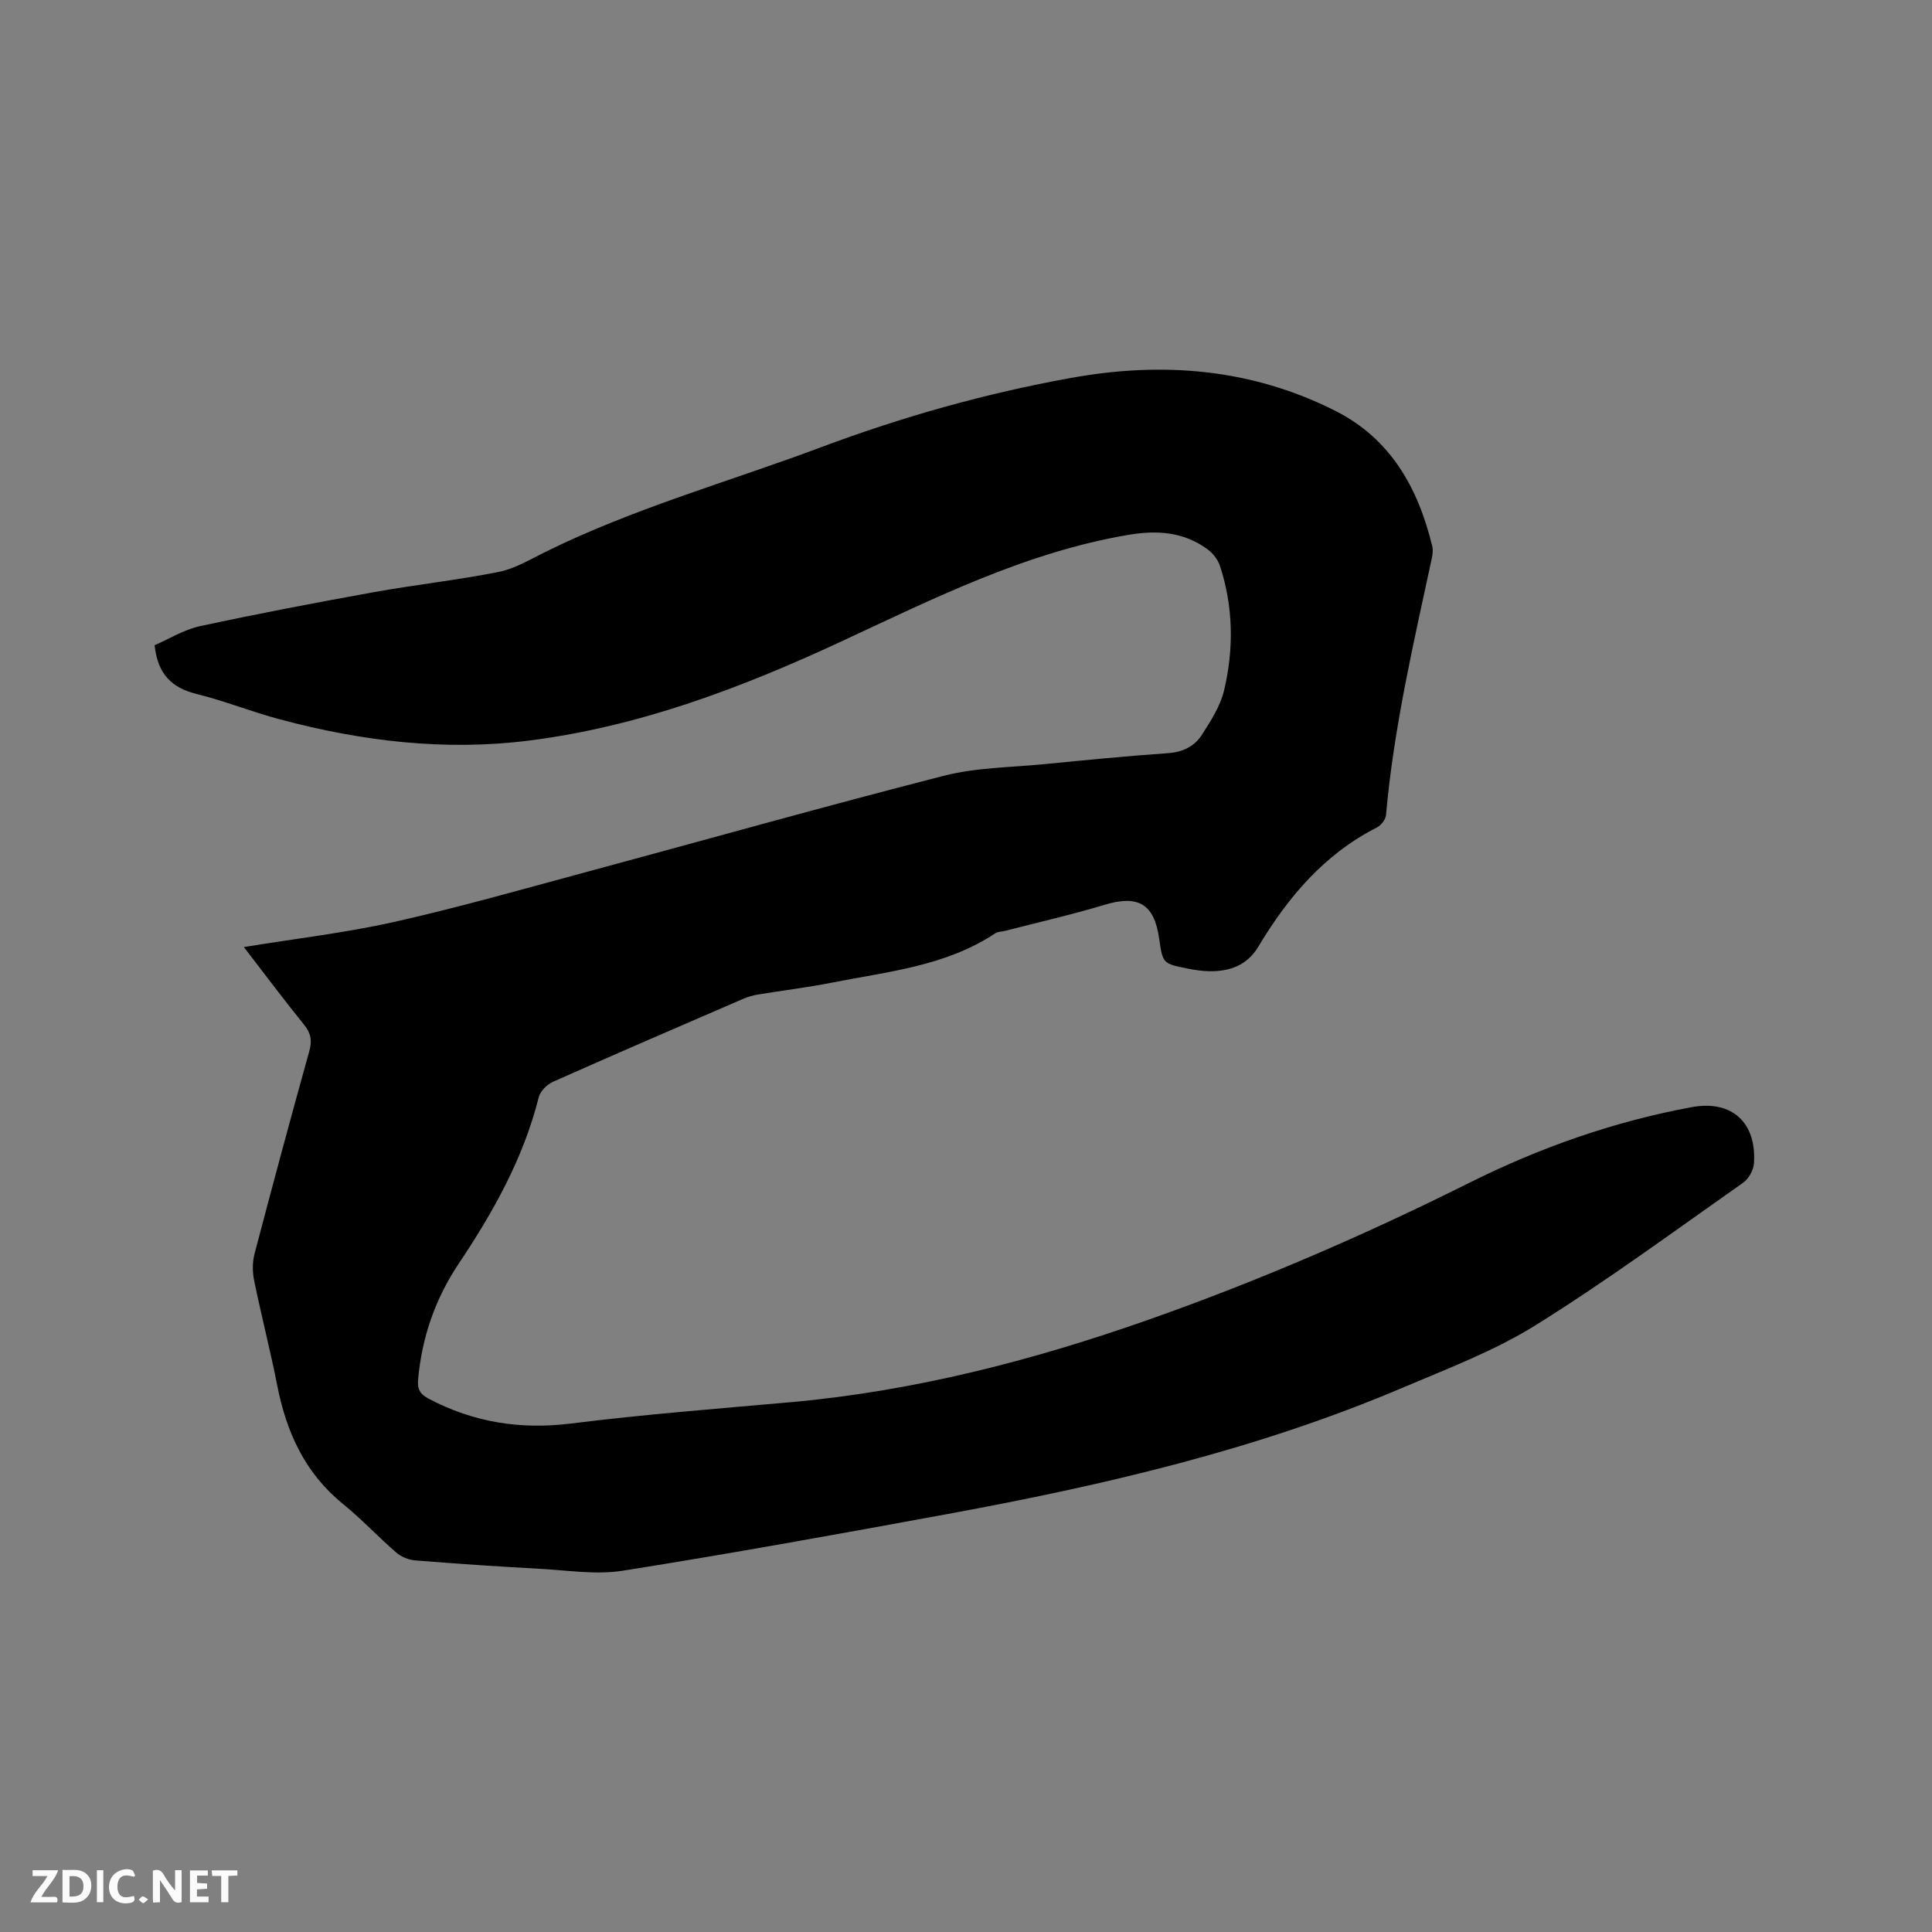 <svg enable-background="new 0 0 400 400" viewBox="0 0 400 400" xmlns="http://www.w3.org/2000/svg"><rect x="0" y="0" width="400" height="400" fill="#808080" stroke="none"/><path d="m50.49 196.08c10.83-1.77 21.05-2.95 31.05-5.19 13.01-2.91 25.85-6.57 38.72-10.04 25.05-6.75 50.01-13.8 75.14-20.23 6.7-1.72 13.85-1.73 20.8-2.41 8.54-.84 17.09-1.68 25.65-2.28 3.04-.21 5.45-1.41 6.97-3.77 1.86-2.89 3.85-5.98 4.62-9.25 2.02-8.57 1.92-17.25-.85-25.72-.42-1.29-1.43-2.61-2.53-3.42-4.91-3.65-10.42-4.04-16.33-3.05-21.3 3.58-40.38 13.18-59.64 22.13-20.67 9.6-41.74 17.58-64.5 20.47-17.52 2.22-34.67.14-51.59-4.37-5.82-1.55-11.46-3.83-17.3-5.27-5.15-1.27-8.07-4.13-8.69-10.09 2.87-1.24 6-3.21 9.4-3.95 11.99-2.59 24.05-4.88 36.12-7.06 8.55-1.54 17.2-2.47 25.71-4.17 3.33-.66 6.46-2.55 9.58-4.09 18.38-9.1 38.13-14.59 57.24-21.75 16.79-6.28 33.97-11.13 51.65-14.32 19.03-3.44 37.4-1.96 54.79 6.83 11.44 5.78 17.12 15.98 20.03 28 .19.79.09 1.7-.09 2.52-3.79 17.6-7.89 35.14-9.48 53.14-.08.93-1.03 2.14-1.89 2.58-10.9 5.54-18.41 14.42-24.54 24.67-2.35 3.92-5.99 5.17-10.26 5.09-1.47-.03-2.96-.26-4.41-.55-5.13-1.03-5.13-1.06-5.88-6.28-1.03-7.15-4.36-9.01-11.29-6.92-6.77 2.04-13.69 3.61-20.54 5.38-.72.19-1.56.16-2.14.55-10.25 6.8-22.22 7.89-33.8 10.19-5.09 1.01-10.25 1.62-15.37 2.47-1.03.17-2.06.48-3.02.9-13.12 5.67-26.25 11.33-39.3 17.14-1.25.56-2.67 1.95-2.98 3.21-3.17 12.64-9.41 23.76-16.57 34.46-4.87 7.28-7.64 15.29-8.41 24.03-.18 2 .44 3 2.2 3.93 9.3 4.91 19 6.44 29.51 5.13 15.02-1.88 30.13-3.05 45.21-4.39 25.6-2.27 50.25-8.62 74.4-17.13 22.69-8 44.72-17.52 66.26-28.28 14.6-7.3 30.02-12.74 46.14-15.7 8.33-1.53 13.42 3.24 12.86 11.61-.09 1.41-1.08 3.22-2.23 4.03-14.22 9.99-28.24 20.33-42.98 29.51-8.56 5.33-18.21 8.98-27.55 12.95-30.2 12.85-61.95 20.2-94.08 26.12-22.39 4.12-44.8 8.18-67.29 11.75-5.64.9-11.61-.09-17.42-.4-8.57-.46-17.13-1.04-25.69-1.73-1.34-.11-2.86-.75-3.88-1.64-3.76-3.26-7.18-6.93-11.04-10.07-7.84-6.37-11.67-14.8-13.57-24.45-1.43-7.27-3.29-14.45-4.78-21.71-.37-1.78-.4-3.81.06-5.56 3.68-14.03 7.46-28.04 11.35-42.01.61-2.19.32-3.72-1.09-5.47-4.14-5.12-8.07-10.36-12.46-16.07z" fill="#000001"/><g fill="#fafbfa"><path d="m37.59 393.81c-.92.31-1.52.05-2-.78-.7-1.2-1.52-2.34-2.47-3.78v4.59c-.55.03-.95.05-1.41.07-.03-.37-.06-.64-.06-.91 0-1.91 0-3.81 0-5.7 1.13-.41 1.77-.03 2.29.91.62 1.11 1.38 2.14 2.31 3.19v-4.2h1.35v6.61z"/><path d="m12.94 393.88v-6.75c1.9.19 3.93-.54 5.37 1.29.8 1.01.78 2.88.03 3.97-1.37 1.97-3.4 1.51-5.4 1.49m1.45-1.22c2.04.12 2.92-.58 2.89-2.21-.03-1.51-.98-2.19-2.89-2z"/><path d="m11.81 393.87h-5.49c.68-2.18 2.47-3.48 3.51-5.45h-3.08v-1.21h5.29c-.71 2.13-2.44 3.48-3.47 5.51.86 0 1.63.04 2.39-.01.79-.05 1.14.21.85 1.16"/><path d="m39.33 393.86v-6.61h3.7v1.07h-2.22v1.52c.68.04 1.34.09 2.07.13v1.07c-.72.05-1.38.09-2.1.14v1.48h2.4v1.19h-3.85z"/><path d="m27.71 388.56c-1.15-.3-2.46-.61-3.1.64-.37.73-.41 1.93-.06 2.67.63 1.35 1.99.93 3.17.68.35.94-.01 1.32-.93 1.46-1.62.25-3.05-.27-3.76-1.48-.73-1.24-.6-3.03.31-4.17.88-1.11 2.71-1.7 4-1.16.32.13.44.74.65 1.12-.1.08-.19.16-.28.24"/><path d="m49.15 387.24v1.07c-.59.02-1.17.05-1.87.08v5.44h-1.48v-5.44h-1.85c-.05-.4-.08-.73-.13-1.15z"/><path d="m20.06 387.21h1.33v6.62h-1.33z"/><path d="m30.68 393.25c-.49.38-.8.79-1.05.76-.32-.05-.6-.45-.9-.7.26-.24.51-.64.8-.67.29-.04.62.3 1.15.61"/></g></svg>